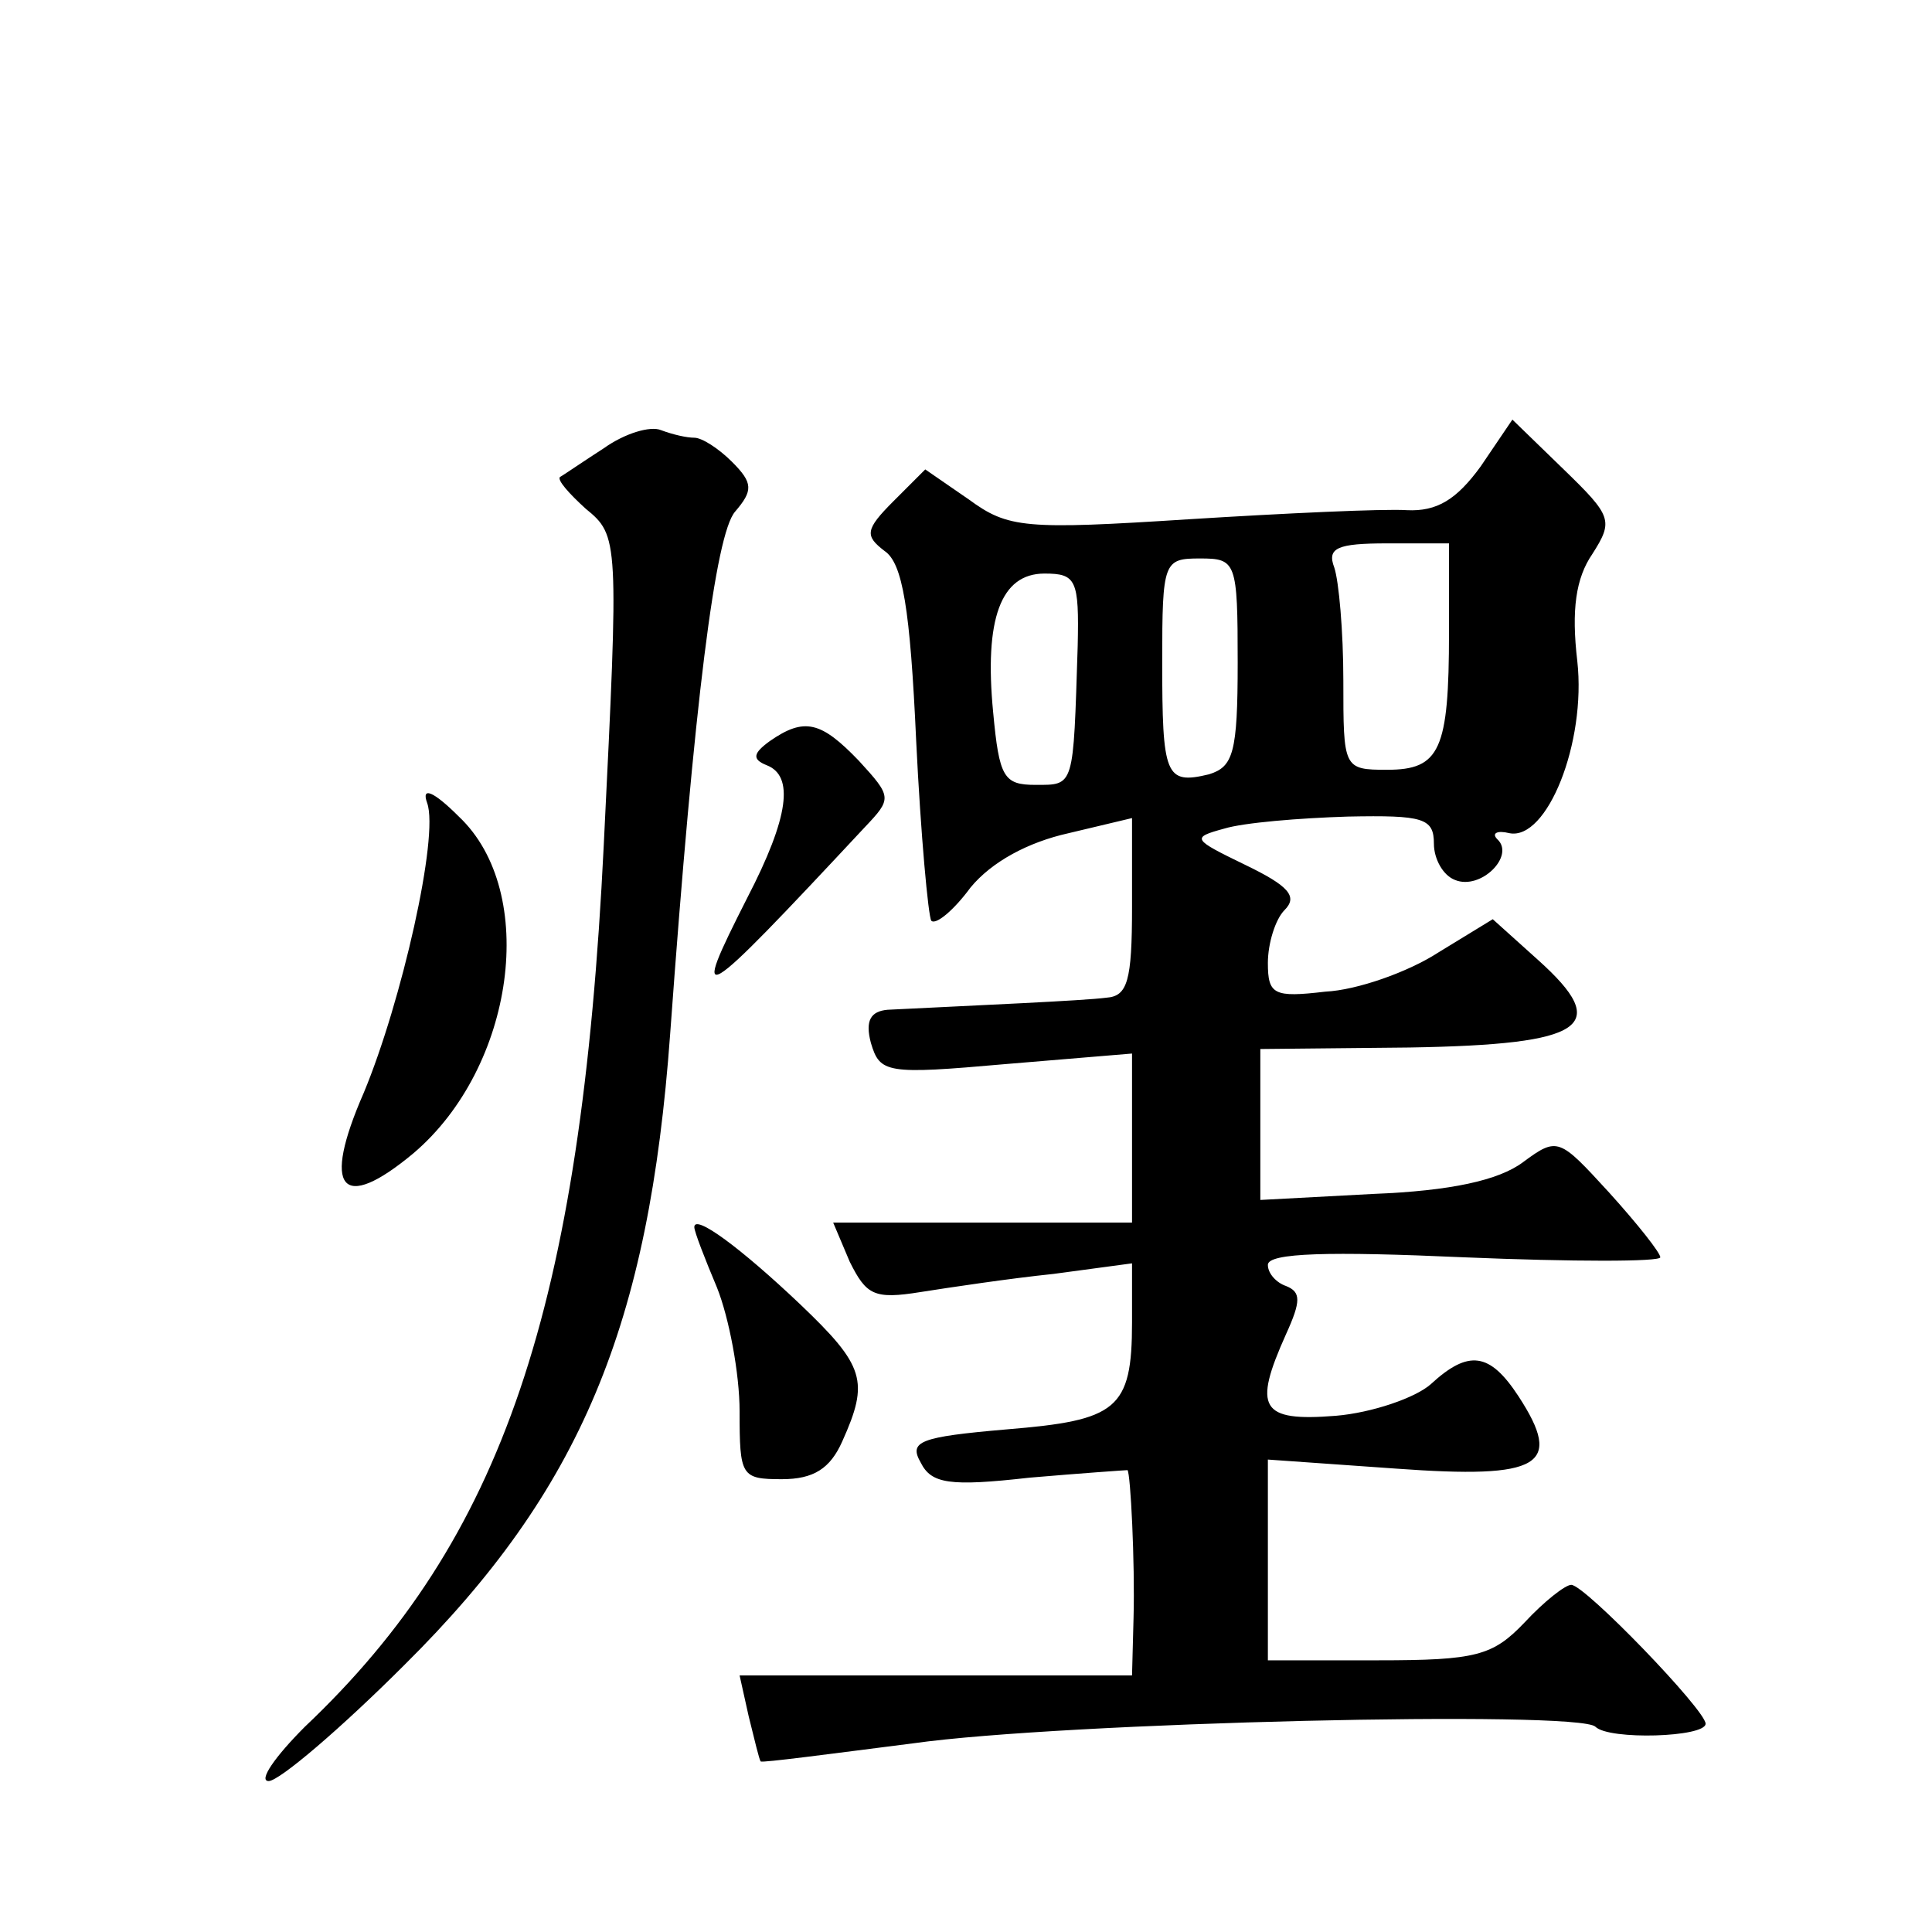 <?xml version="1.0" standalone="no"?>
<!DOCTYPE svg PUBLIC "-//W3C//DTD SVG 20010904//EN"
 "http://www.w3.org/TR/2001/REC-SVG-20010904/DTD/svg10.dtd">
<svg version="1.0" xmlns="http://www.w3.org/2000/svg"
 width="128pt" height="128pt" viewBox="0 0 128 128"
 preserveAspectRatio="xMidYMid meet">
<g transform="translate(0,128) scale(0.1,-0.1)"
fill="#0" stroke="none">
<path d="M400 983 c-14 -9 -27 -18 -29 -19 -2 -2 6 -11 17 -21 22 -18 22 -20 12
-223 -15 -307 -67 -460 -198 -584 -20 -20 -31 -36 -24 -36 7 0 48 35 90 77 117
116 162 225 176 418 16 221 30 331 43 346 12 14 12 19 -2 33 -9 9 -20 16 -25 16
-5 0 -14 2 -22 5 -7 3 -24 -2 -38 -12z M981 971 c-16 -22 -29 -30 -49 -29 -15 1
-80 -2 -144 -6 -109 -7 -120 -6 -146 13 l-29 20 -21 -21 c-19 -19 -19 -23 -6 -33
12 -8 17 -38 21 -126 3 -62 8 -116 10 -119 3 -3 15 7 26 22 14 17 38 30 65 36 l42
10 0 -59 c0 -49 -3 -59 -17 -60 -15 -2 -85 -5 -145 -8 -11 -1 -15 -7 -11 -22 6
-20 10 -21 89 -14 l84 7 0 -56 0 -56 -99 0 -99 0 11 -26 c11 -22 16 -25 47 -20
19 3 59 9 88 12 l52 7 0 -39 c0 -58 -10 -65 -83 -71 -58 -5 -65 -8 -57 -22 7 -14
19 -16 72 -10 35 3 64 5 65 5 2 -2 5 -61 4 -98 l-1 -38 -130 0 -130 0 6 -27 c4
-16 7 -29 8 -30 1 -1 46 5 101 12 99 14 441 22 452 11 9 -9 73 -7 73 2 0 9 -80
92 -89 92 -4 0 -18 -11 -31 -25 -21 -22 -32 -25 -97 -25 l-73 0 0 66 0 67 85 -6
c96 -7 111 2 81 48 -19 29 -33 31 -58 8 -10 -9 -39 -19 -63 -21 -50 -4 -55 5 -33
54 10 22 10 28 0 32 -6 2 -12 8 -12 14 0 8 41 9 130 5 72 -3 130 -3 130 0 0 3 -15
22 -34 43 -33 36 -34 37 -57 20 -16 -12 -48 -19 -99 -21 l-75 -4 0 50 0 50 99 1
c117 2 134 14 85 58 l-30 27 -36 -22 c-20 -13 -54 -25 -75 -26 -34 -4 -38 -2 -38
19 0 13 5 29 11 35 9 9 3 16 -26 30 -35 17 -36 18 -14 24 13 4 50 7 82 8 50 1 57
-1 57 -18 0 -10 6 -21 14 -24 17 -7 40 16 28 27 -4 4 0 6 8 4 25 -5 51 60 45 114
-4 34 -1 55 10 71 14 22 13 25 -19 56 l-34 33 -21 -31z m-21 -110 c0 -78 -6 -91
-41 -91 -29 0 -29 1 -29 59 0 33 -3 66 -6 75 -5 13 2 16 35 16 l41 0 0 -59z m-140
-20 c0 -60 -3 -69 -19 -74 -29 -7 -31 -1 -31 75 0 66 1 68 25 68 24 0 25 -2 25
-69z m-106 11 c-3 -94 -2 -92 -28 -92 -21 0 -24 5 -28 48 -6 62 5 92 34 92 21 0
23 -4 22 -48z M510 789 c-11 -8 -12 -12 -2 -16 18 -7 15 -34 -13 -88 -38 -75 -34
-73 78 47 18 19 18 20 -4 44 -25 26 -36 29 -59 13z M283 748 c8 -22 -17 -132 -42
-192 -28 -64 -15 -80 33 -40 67 57 83 173 30 223 -17 17 -25 20 -21 9z M460 467
c0 -3 7 -21 15 -40 8 -20 15 -57 15 -82 0 -43 1 -45 28 -45 21 0 32 7 40 25 18
40 15 50 -28 91 -39 37 -70 60 -70 51z"/>
</g>
</svg>
